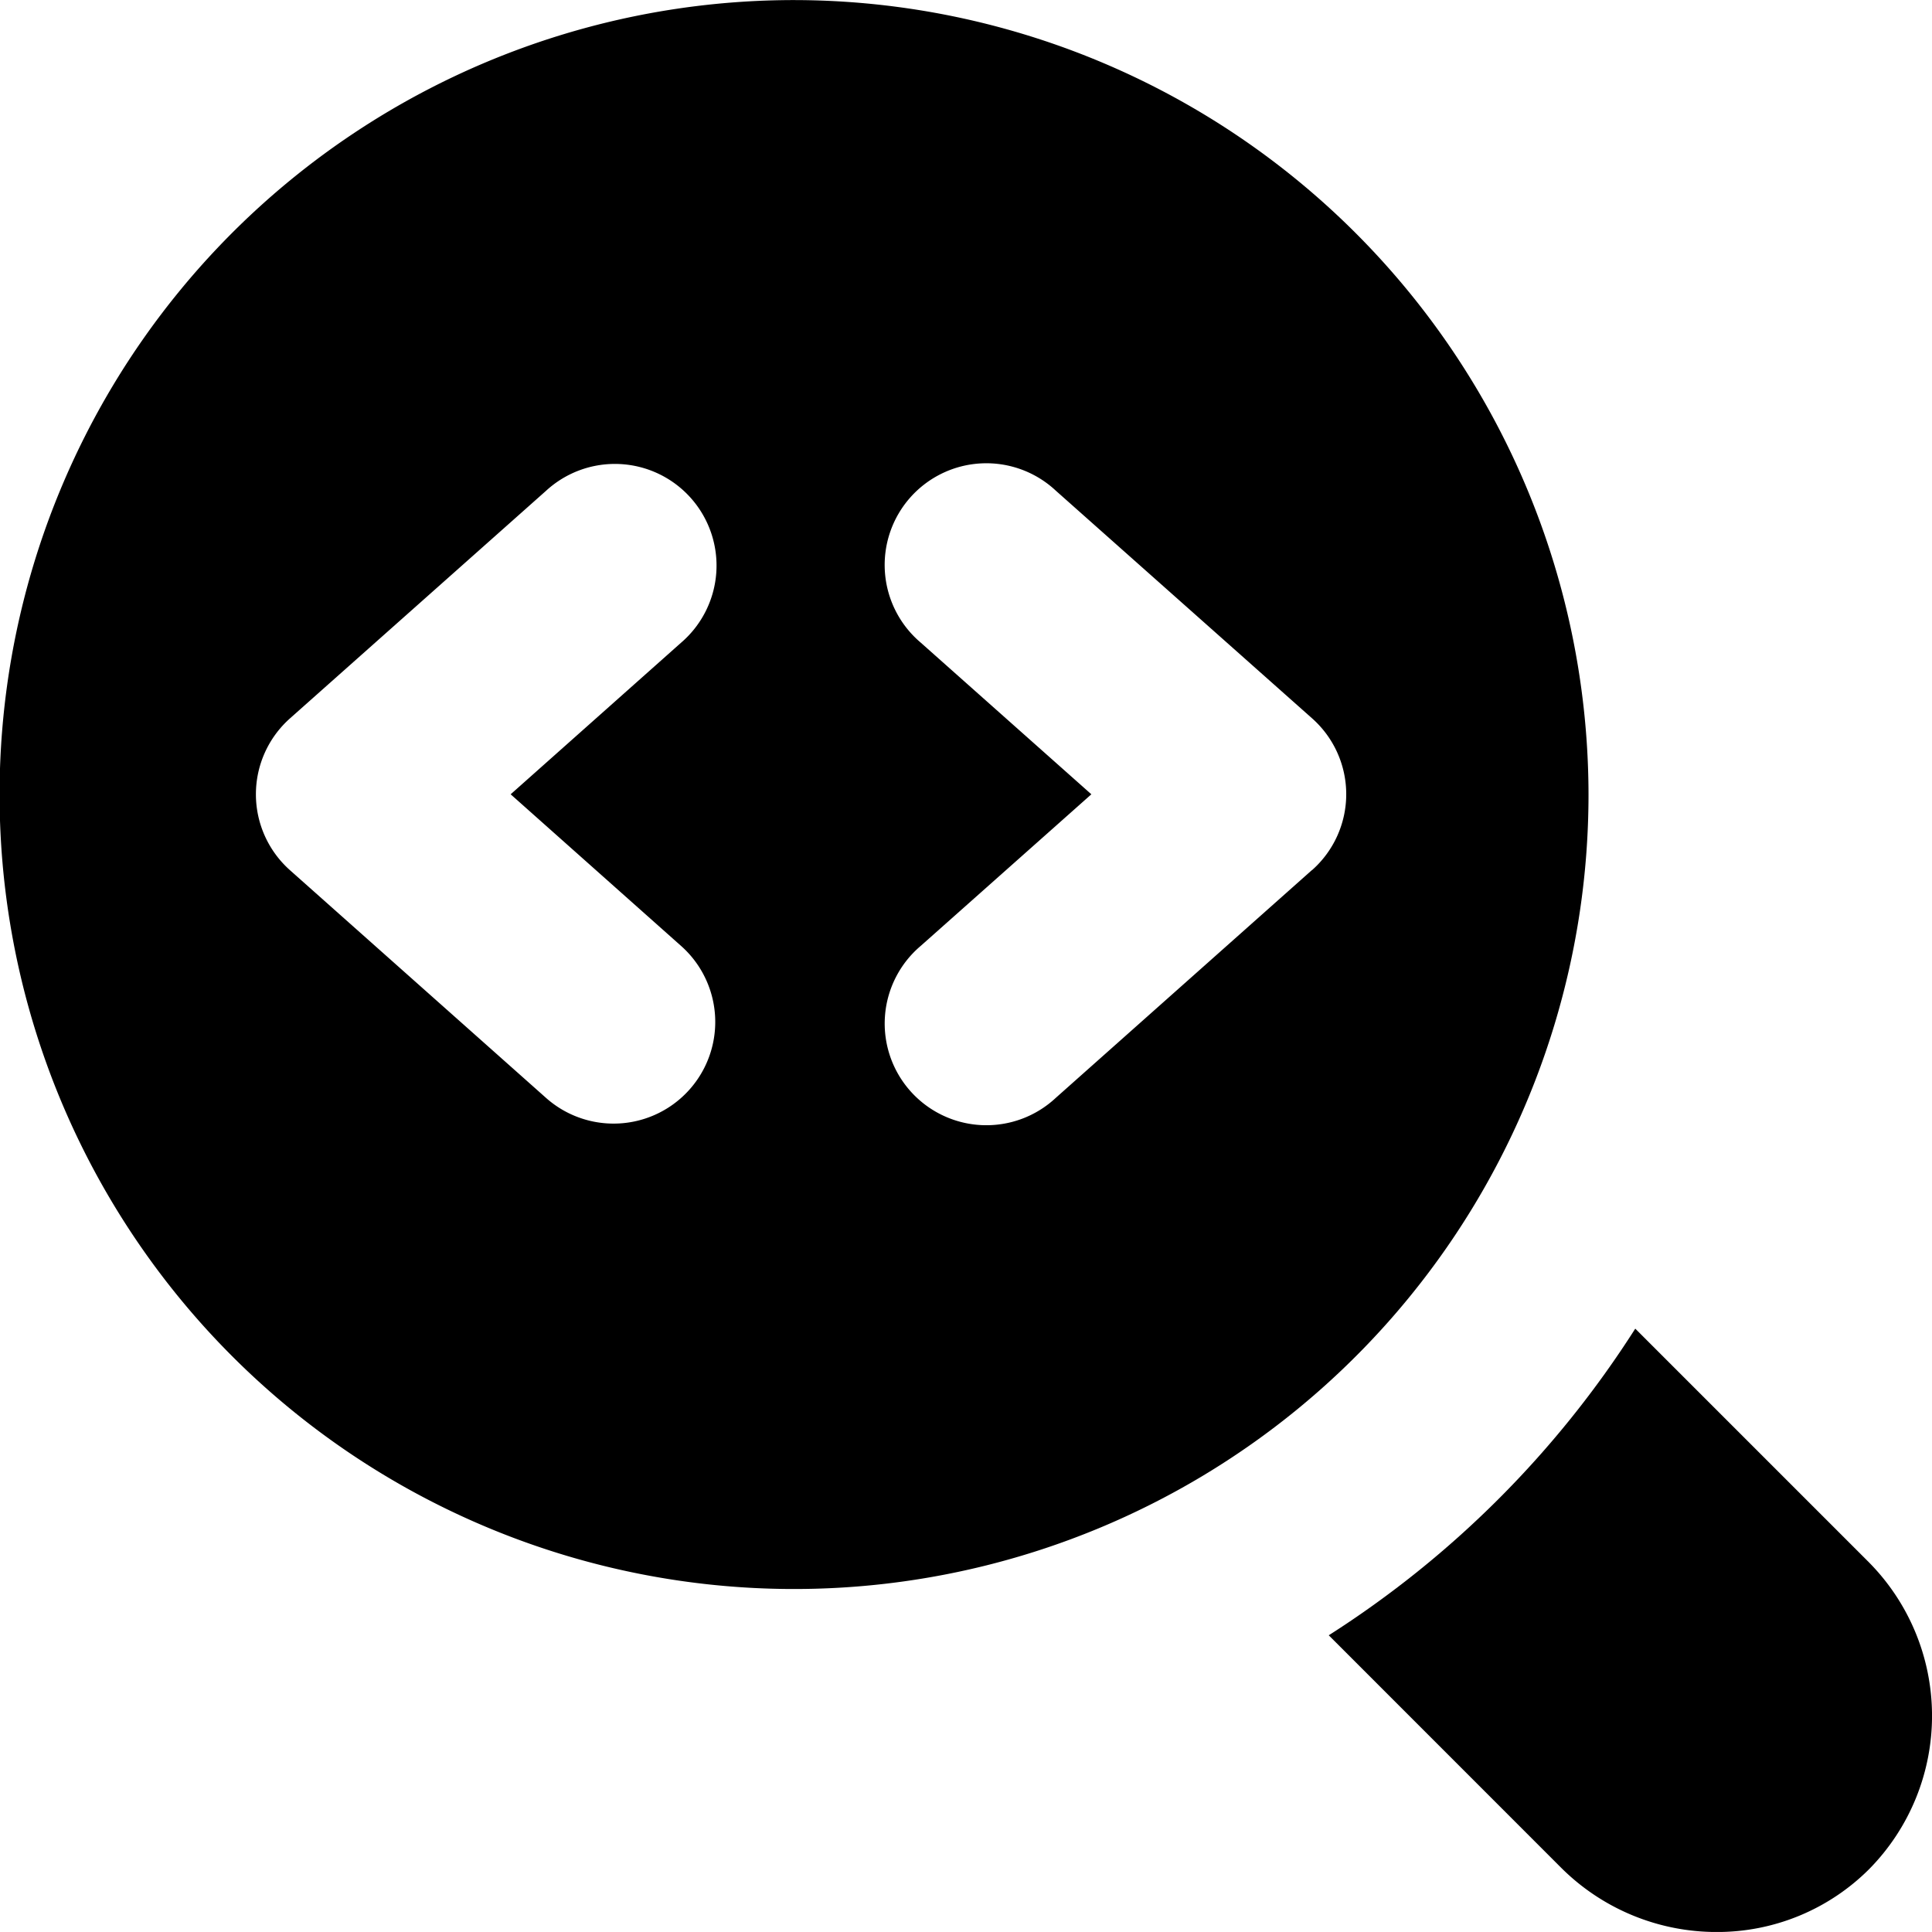 <svg id="Search-code" xmlns="http://www.w3.org/2000/svg" width="77.575" height="77.572" viewBox="0 0 77.575 77.572">
  <path id="Path_1665" data-name="Path 1665" d="M37.131,24.89l-9.324-9.324A40.245,40.245,0,0,1,15.5,27.878L24.819,37.2a8.836,8.836,0,0,0,6.254,2.592A8.626,8.626,0,0,0,37.2,37.266,8.765,8.765,0,0,0,37.131,24.89Z" transform="translate(37.853 37.783)"/>
  <path id="Path_1666" data-name="Path 1666" d="M34.328,2.5a31.9,31.9,0,1,0,31.885,31.9A31.932,31.932,0,0,0,34.328,2.5ZM29.78,40.481a4.081,4.081,0,1,1-5.425,6.1L14.076,37.44a4.079,4.079,0,0,1,0-6.1l10.279-9.136a4.081,4.081,0,1,1,5.421,6.1L22.934,34.39Zm25.325-3.045-10.279,9.14a4.083,4.083,0,1,1-5.425-6.1l6.85-6.086L39.4,28.3a4.083,4.083,0,1,1,5.425-6.1L55.11,31.337a4.071,4.071,0,0,1,0,6.1Z" transform="translate(-2.43 -2.497)"/>
</svg>
